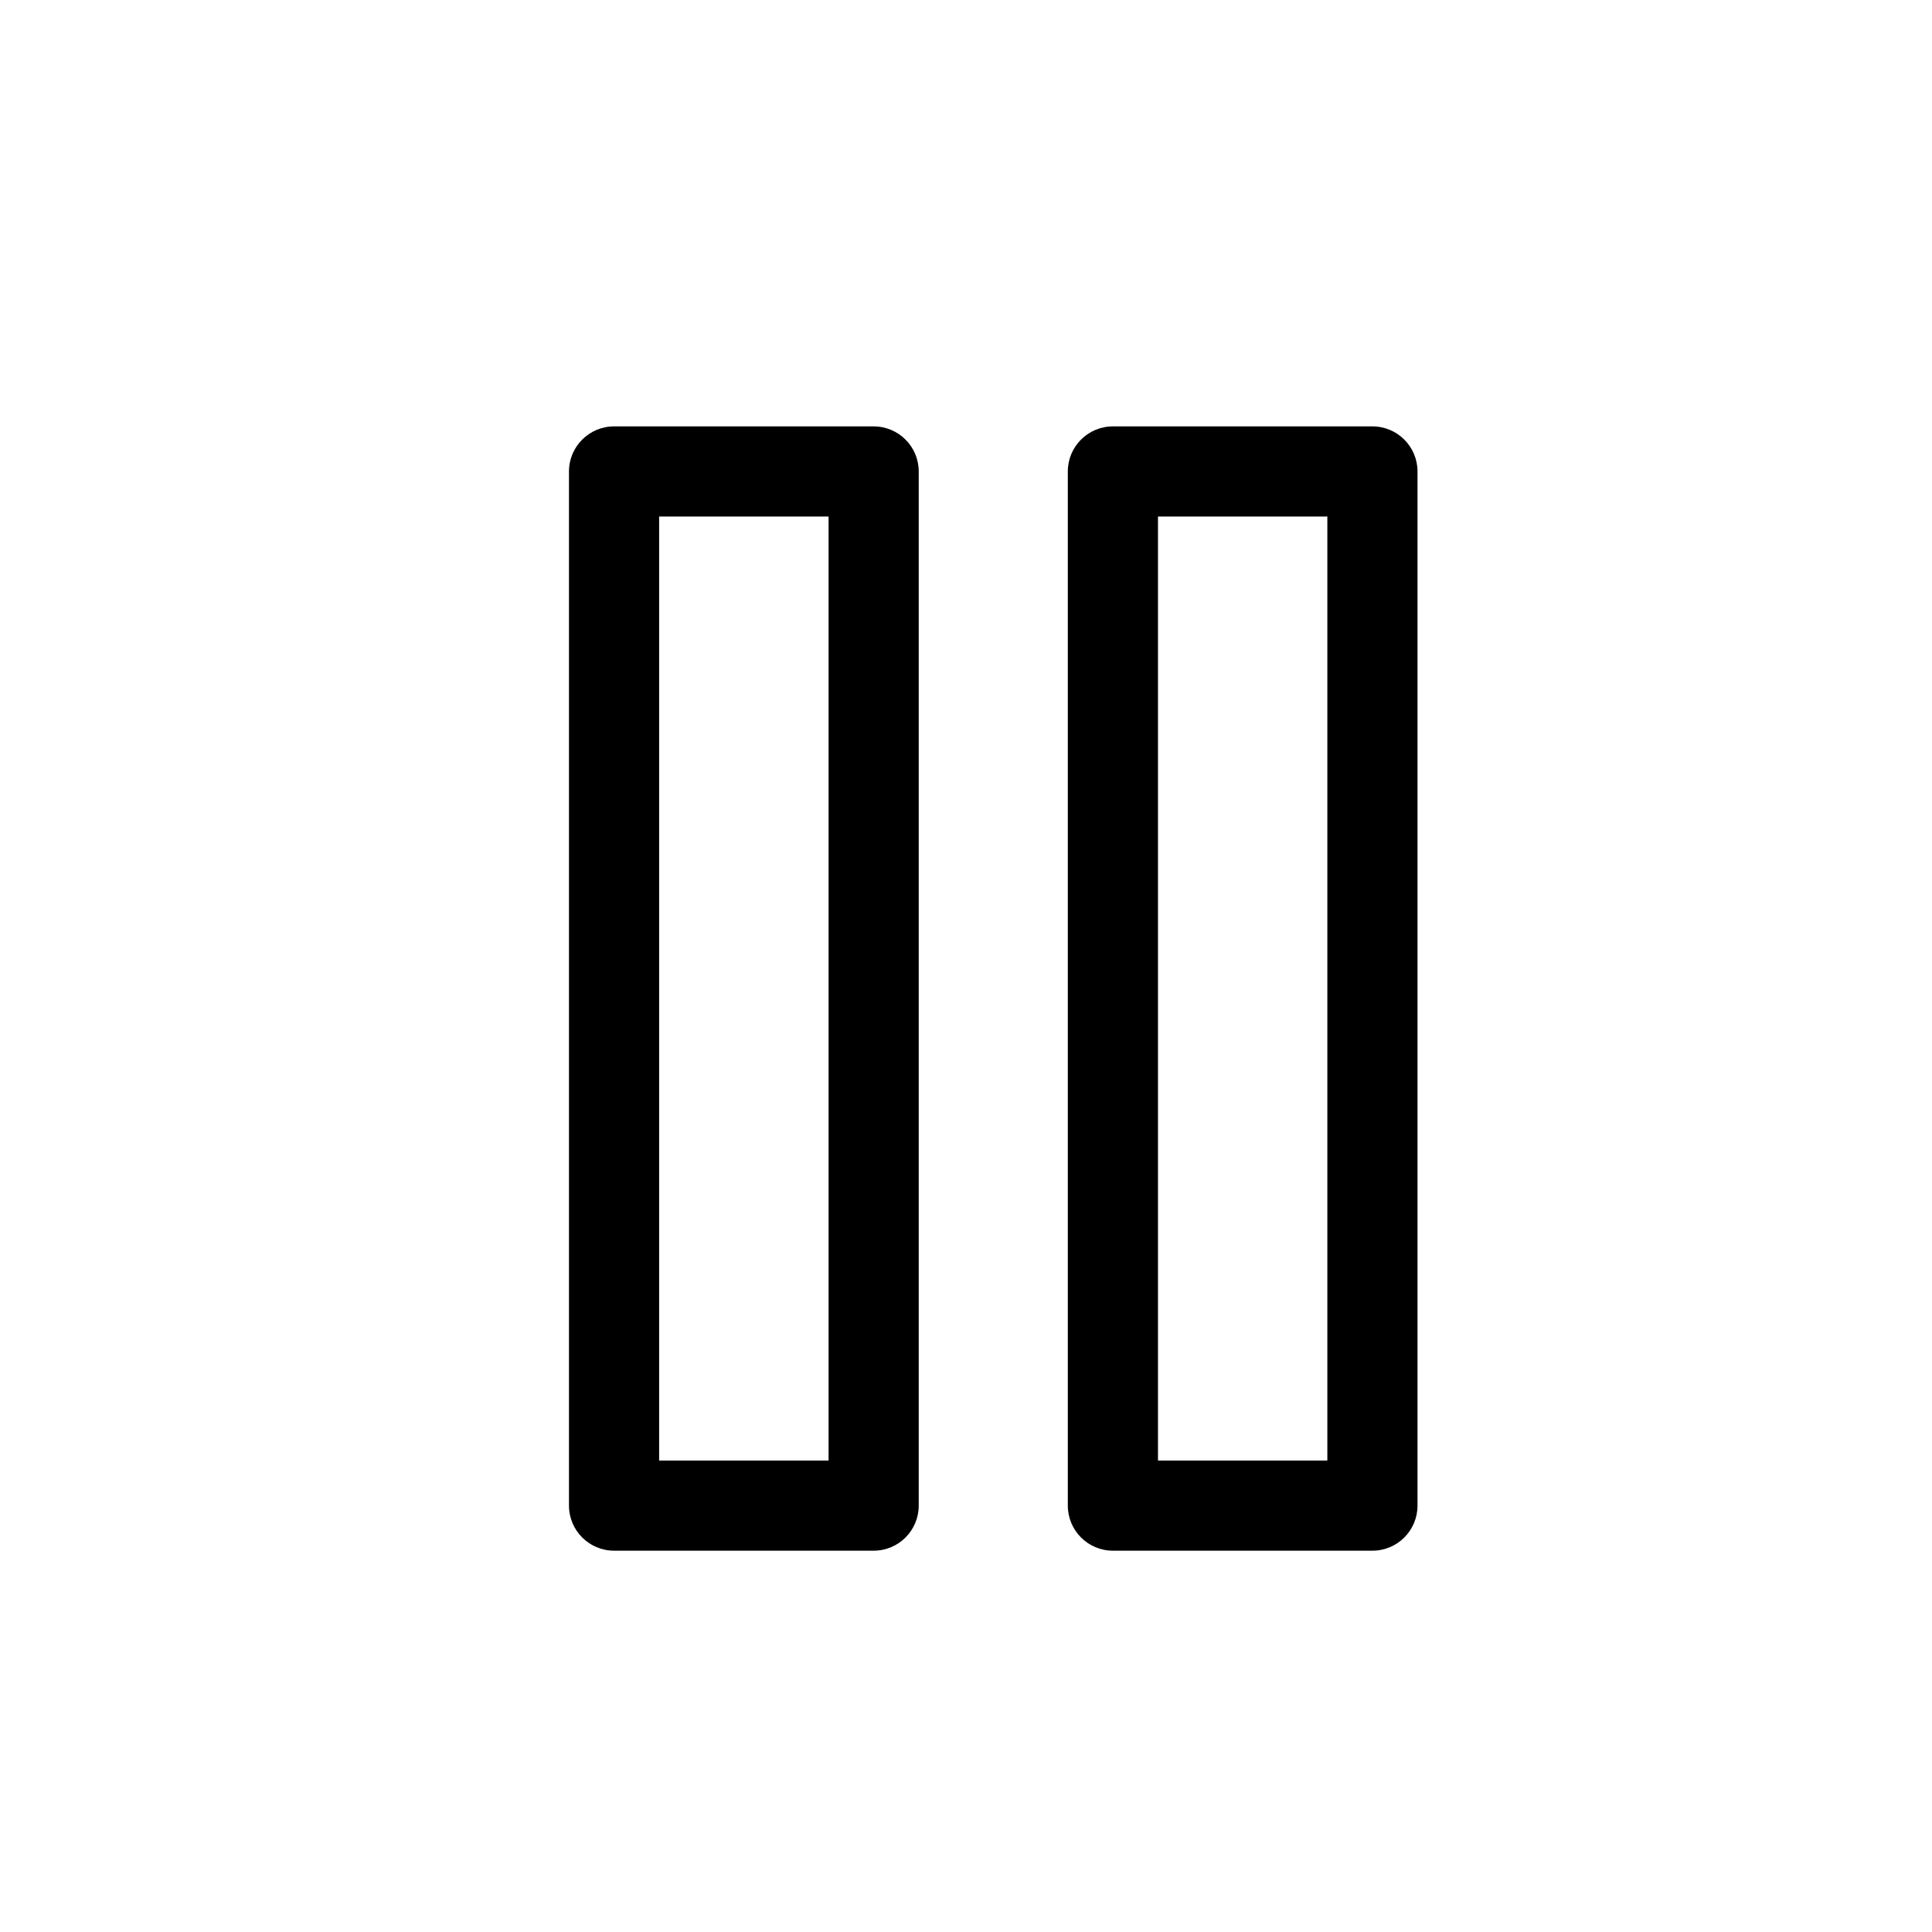 <svg width="30" height="30" viewBox="0 0 30 30" fill="none" xmlns="http://www.w3.org/2000/svg">
<g id="icon/video/pause">
<path id="pause" fill-rule="evenodd" clip-rule="evenodd" d="M9.535 6.621H13.566C13.953 6.621 14.266 6.935 14.266 7.321V23.379C14.266 23.765 13.953 24.079 13.566 24.079H9.535C9.149 24.079 8.835 23.765 8.835 23.379V7.321C8.835 6.935 9.149 6.621 9.535 6.621ZM10.235 8.021V22.679H12.866V8.021H10.235ZM17.281 6.621H21.311C21.698 6.621 22.011 6.935 22.011 7.321V23.379C22.011 23.765 21.698 24.079 21.311 24.079H17.281C16.894 24.079 16.581 23.765 16.581 23.379V7.321C16.581 6.935 16.894 6.621 17.281 6.621ZM17.981 22.679H20.611V8.021H17.981V22.679Z" fill="black"/>
</g>
</svg>
